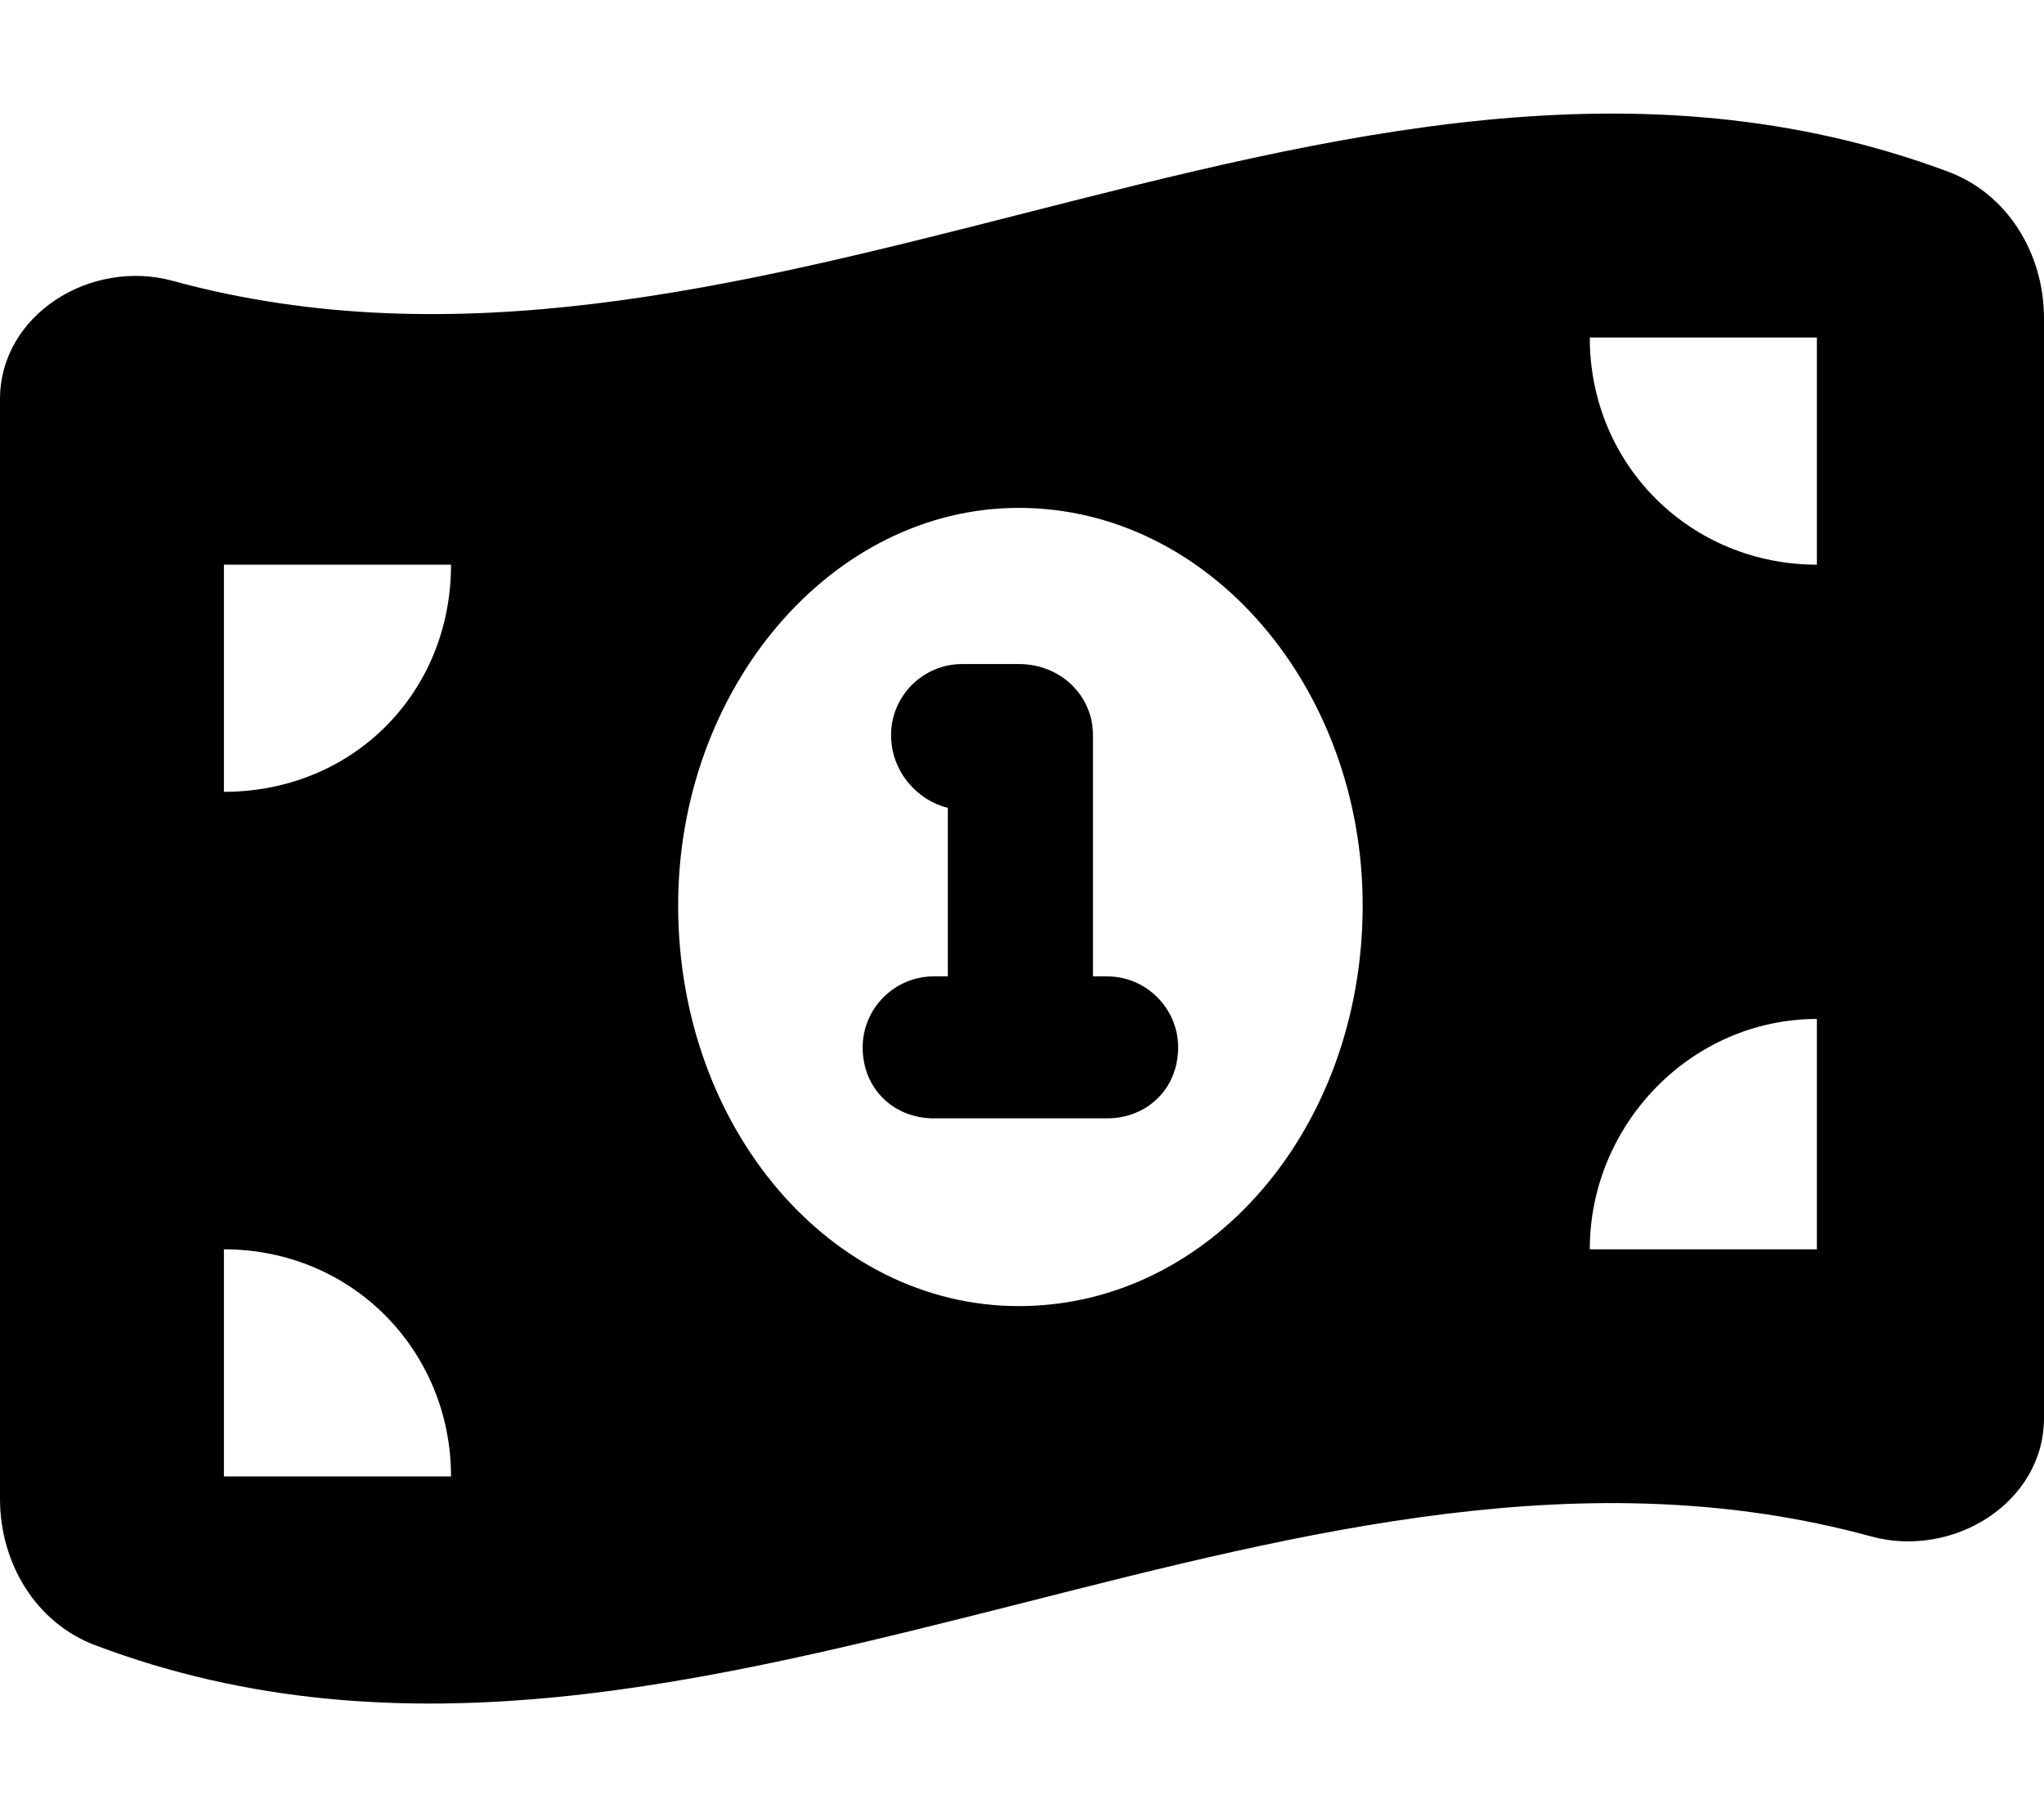 <svg xmlns="http://www.w3.org/2000/svg" viewBox="0 0 576 512"><!--! Font Awesome Free 6.1.2 by @fontawesome - https://fontawesome.com License - https://fontawesome.com/license/free (Icons: CC BY 4.0, Fonts: SIL OFL 1.1, Code: MIT License) Copyright 2022 Fonticons, Inc. --><path d="M251.1 207.1C251.1 196.1 260.1 187.1 271.1 187.1H287.1C299 187.1 308 196.1 308 207.1V275.1H312C323 275.1 332 284.1 332 295.1C332 307 323 315.1 312 315.1H263.1C252.1 315.1 243.1 307 243.1 295.1C243.1 284.1 252.1 275.1 263.1 275.1H267.1V227.6C258.9 225.7 251.1 217.7 251.1 207.1zM48.66 79.13C128.4 100.9 208.2 80.59 288 60.25C375 38.08 462 15.9 549 48.38C565.9 54.69 576 71.62 576 89.66V399.5C576 423.4 550.4 439.2 527.3 432.9C447.6 411.1 367.8 431.4 288 451.7C200.1 473.9 113.1 496.1 26.97 463.6C10.06 457.3 0 440.4 0 422.3V112.5C0 88.59 25.61 72.83 48.66 79.13L48.66 79.13zM127.1 416C127.1 380.7 99.35 352 63.1 352V416H127.1zM63.1 223.1C99.35 223.1 127.1 195.3 127.1 159.1H63.1V223.1zM512 352V287.1C476.7 287.1 448 316.7 448 352H512zM512 95.1H448C448 131.3 476.7 159.1 512 159.1V95.1zM287.1 143.1C234.1 143.1 191.1 194.1 191.1 255.1C191.1 317.9 234.1 368 287.1 368C341 368 384 317.9 384 255.1C384 194.1 341 143.1 287.1 143.1z"/></svg>